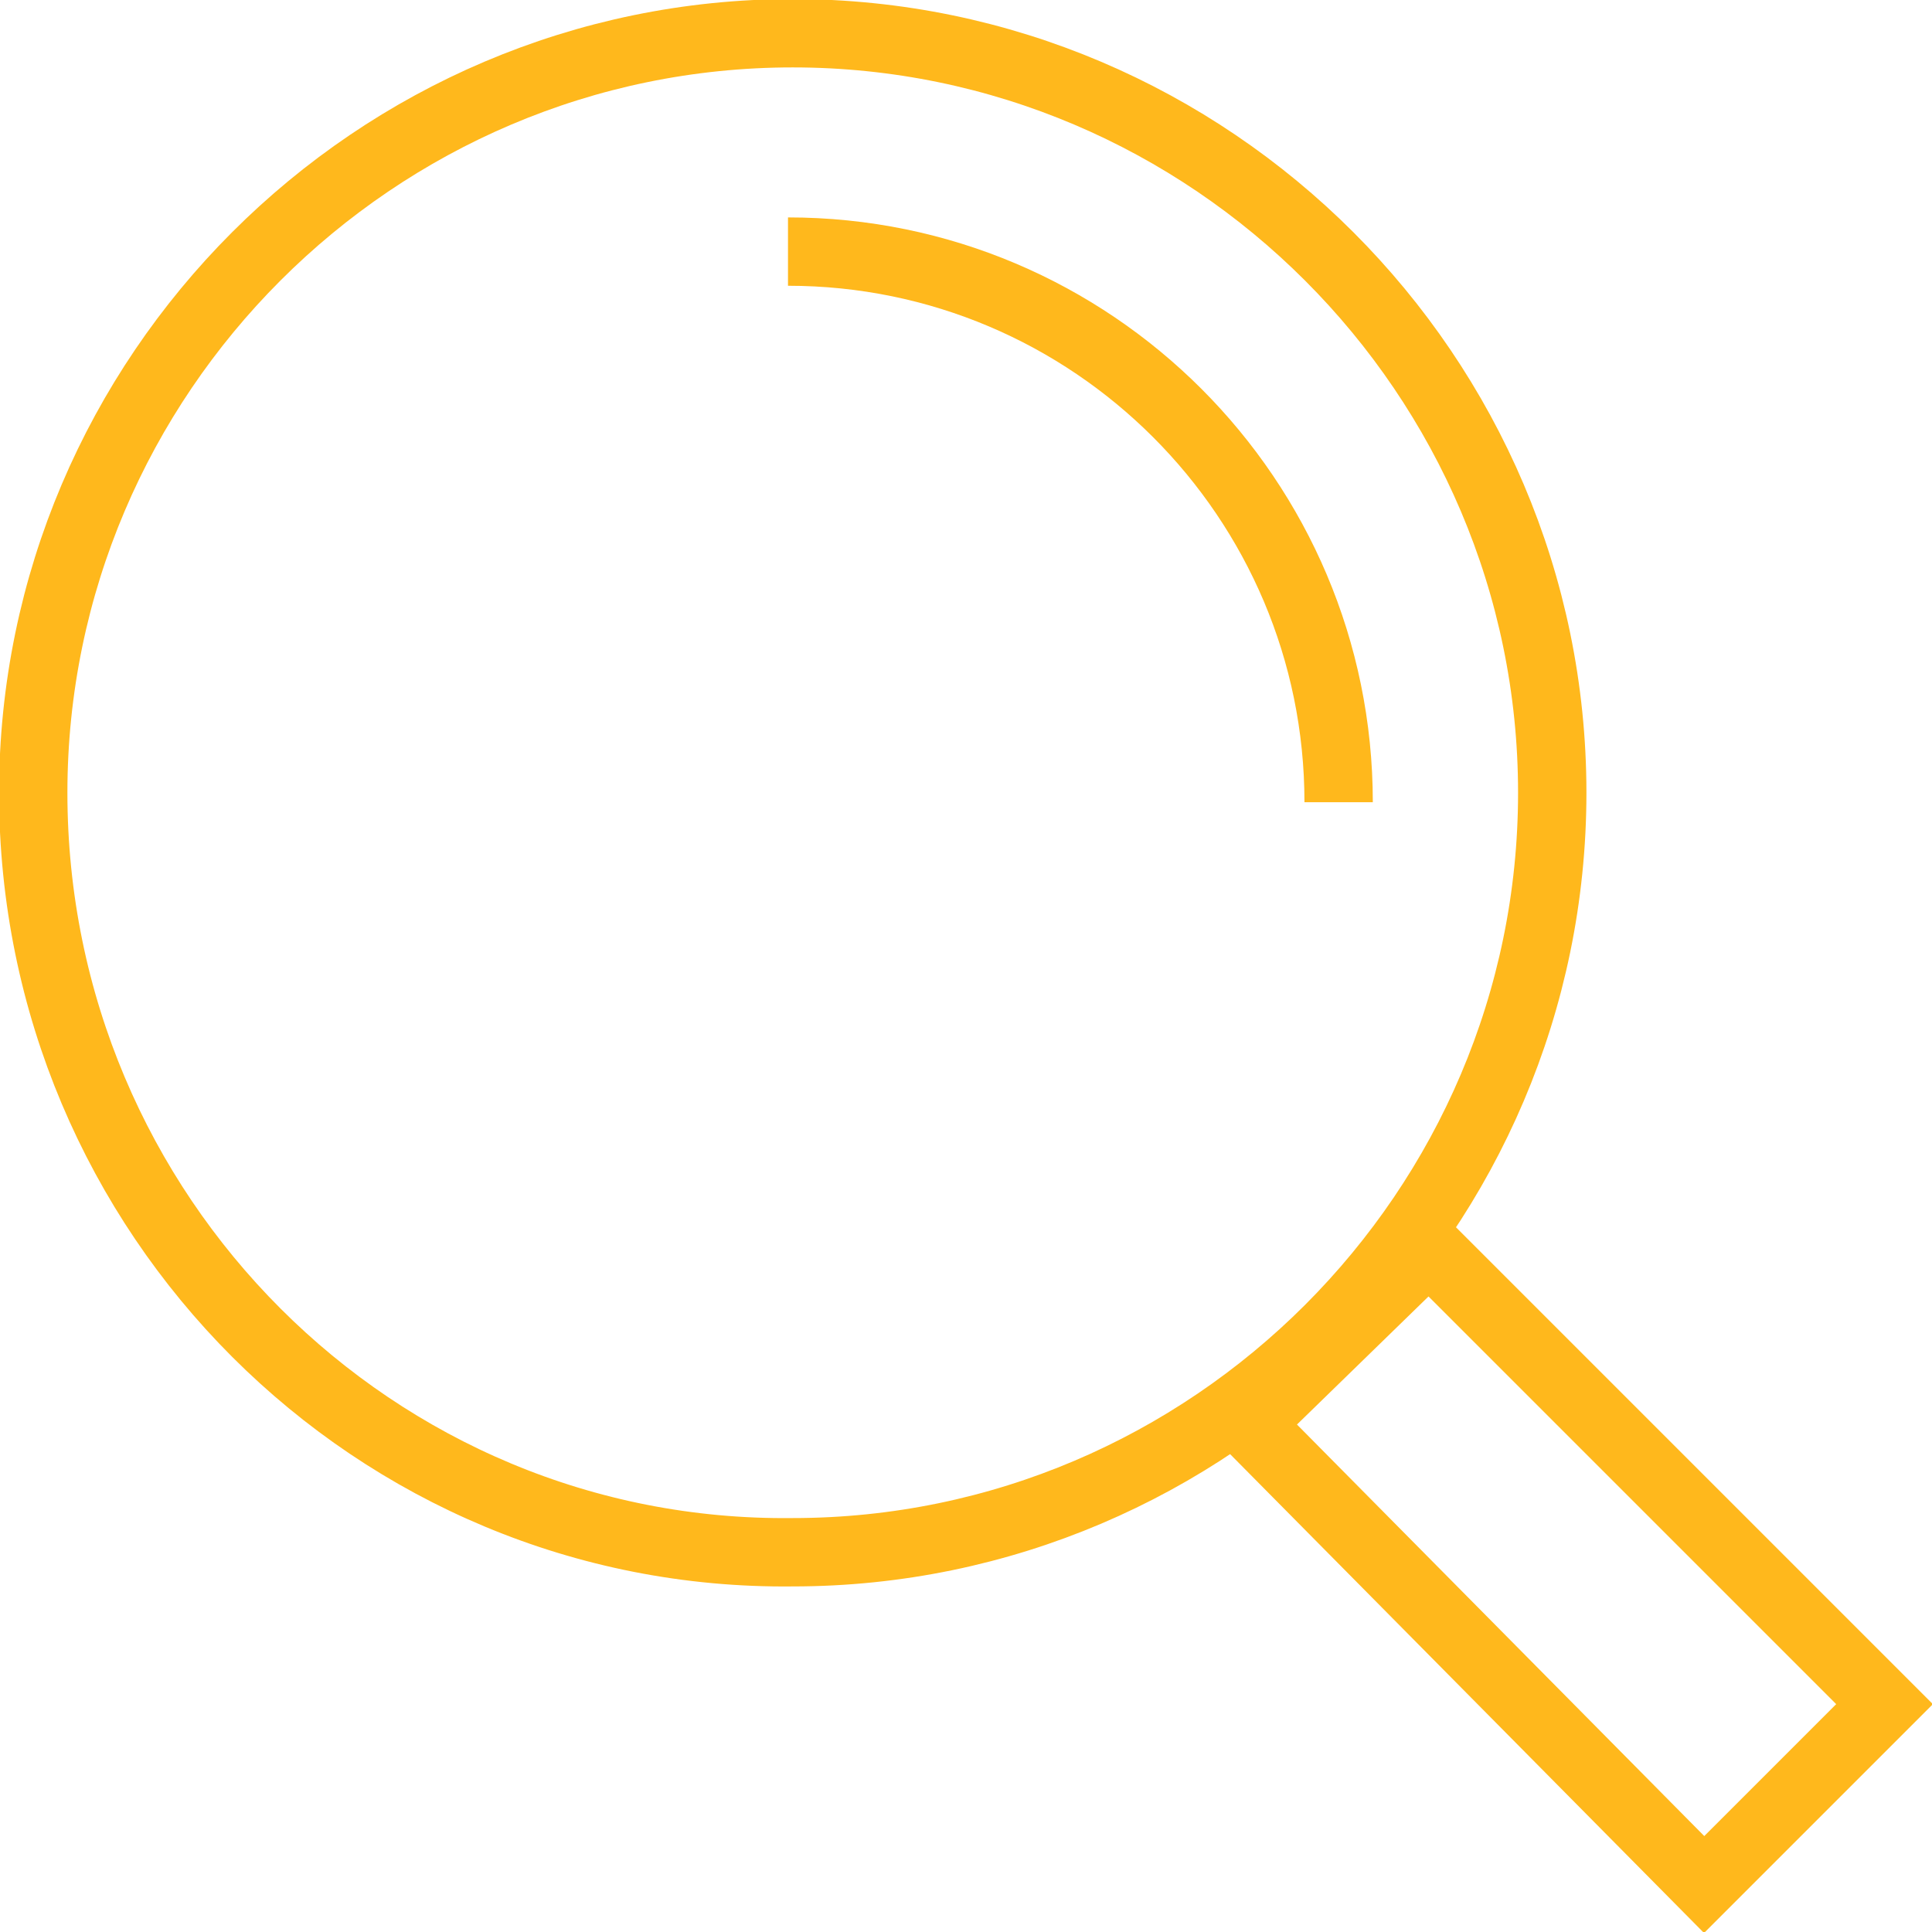 <?xml version="1.0" encoding="utf-8"?>
<svg version="1.1" xmlns="http://www.w3.org/2000/svg" xmlns:xlink="http://www.w3.org/1999/xlink" x="0px" y="0px"
	viewBox="0 0 40.7 40.7" style="enable-background:new 0 0 40.7 40.7;" xml:space="preserve">
<polygon fill="none" stroke="#ffb81c" stroke-width="1.44" stroke-miterlimit="22.926" points="39.7,35.9 35.9,39.7 26.3,30 30.1,26.3 "/>
<path fill="none" stroke="#ffb81c" stroke-width="1.44" stroke-miterlimit="22.926" d="M0.7,16.7c0-8.8,7.2-16,16-16c8.8,0,16,7.2,16,16c0,8.8-7.2,16-16,16C7.9,32.8,0.7,25.6,0.7,16.7"/>
<path fill="none" stroke="#ffb81c" stroke-width="1.44" stroke-miterlimit="22.926" d="M16.6,5.3c6.4,0,11.6,5.2,11.6,11.6"/>
</svg>
